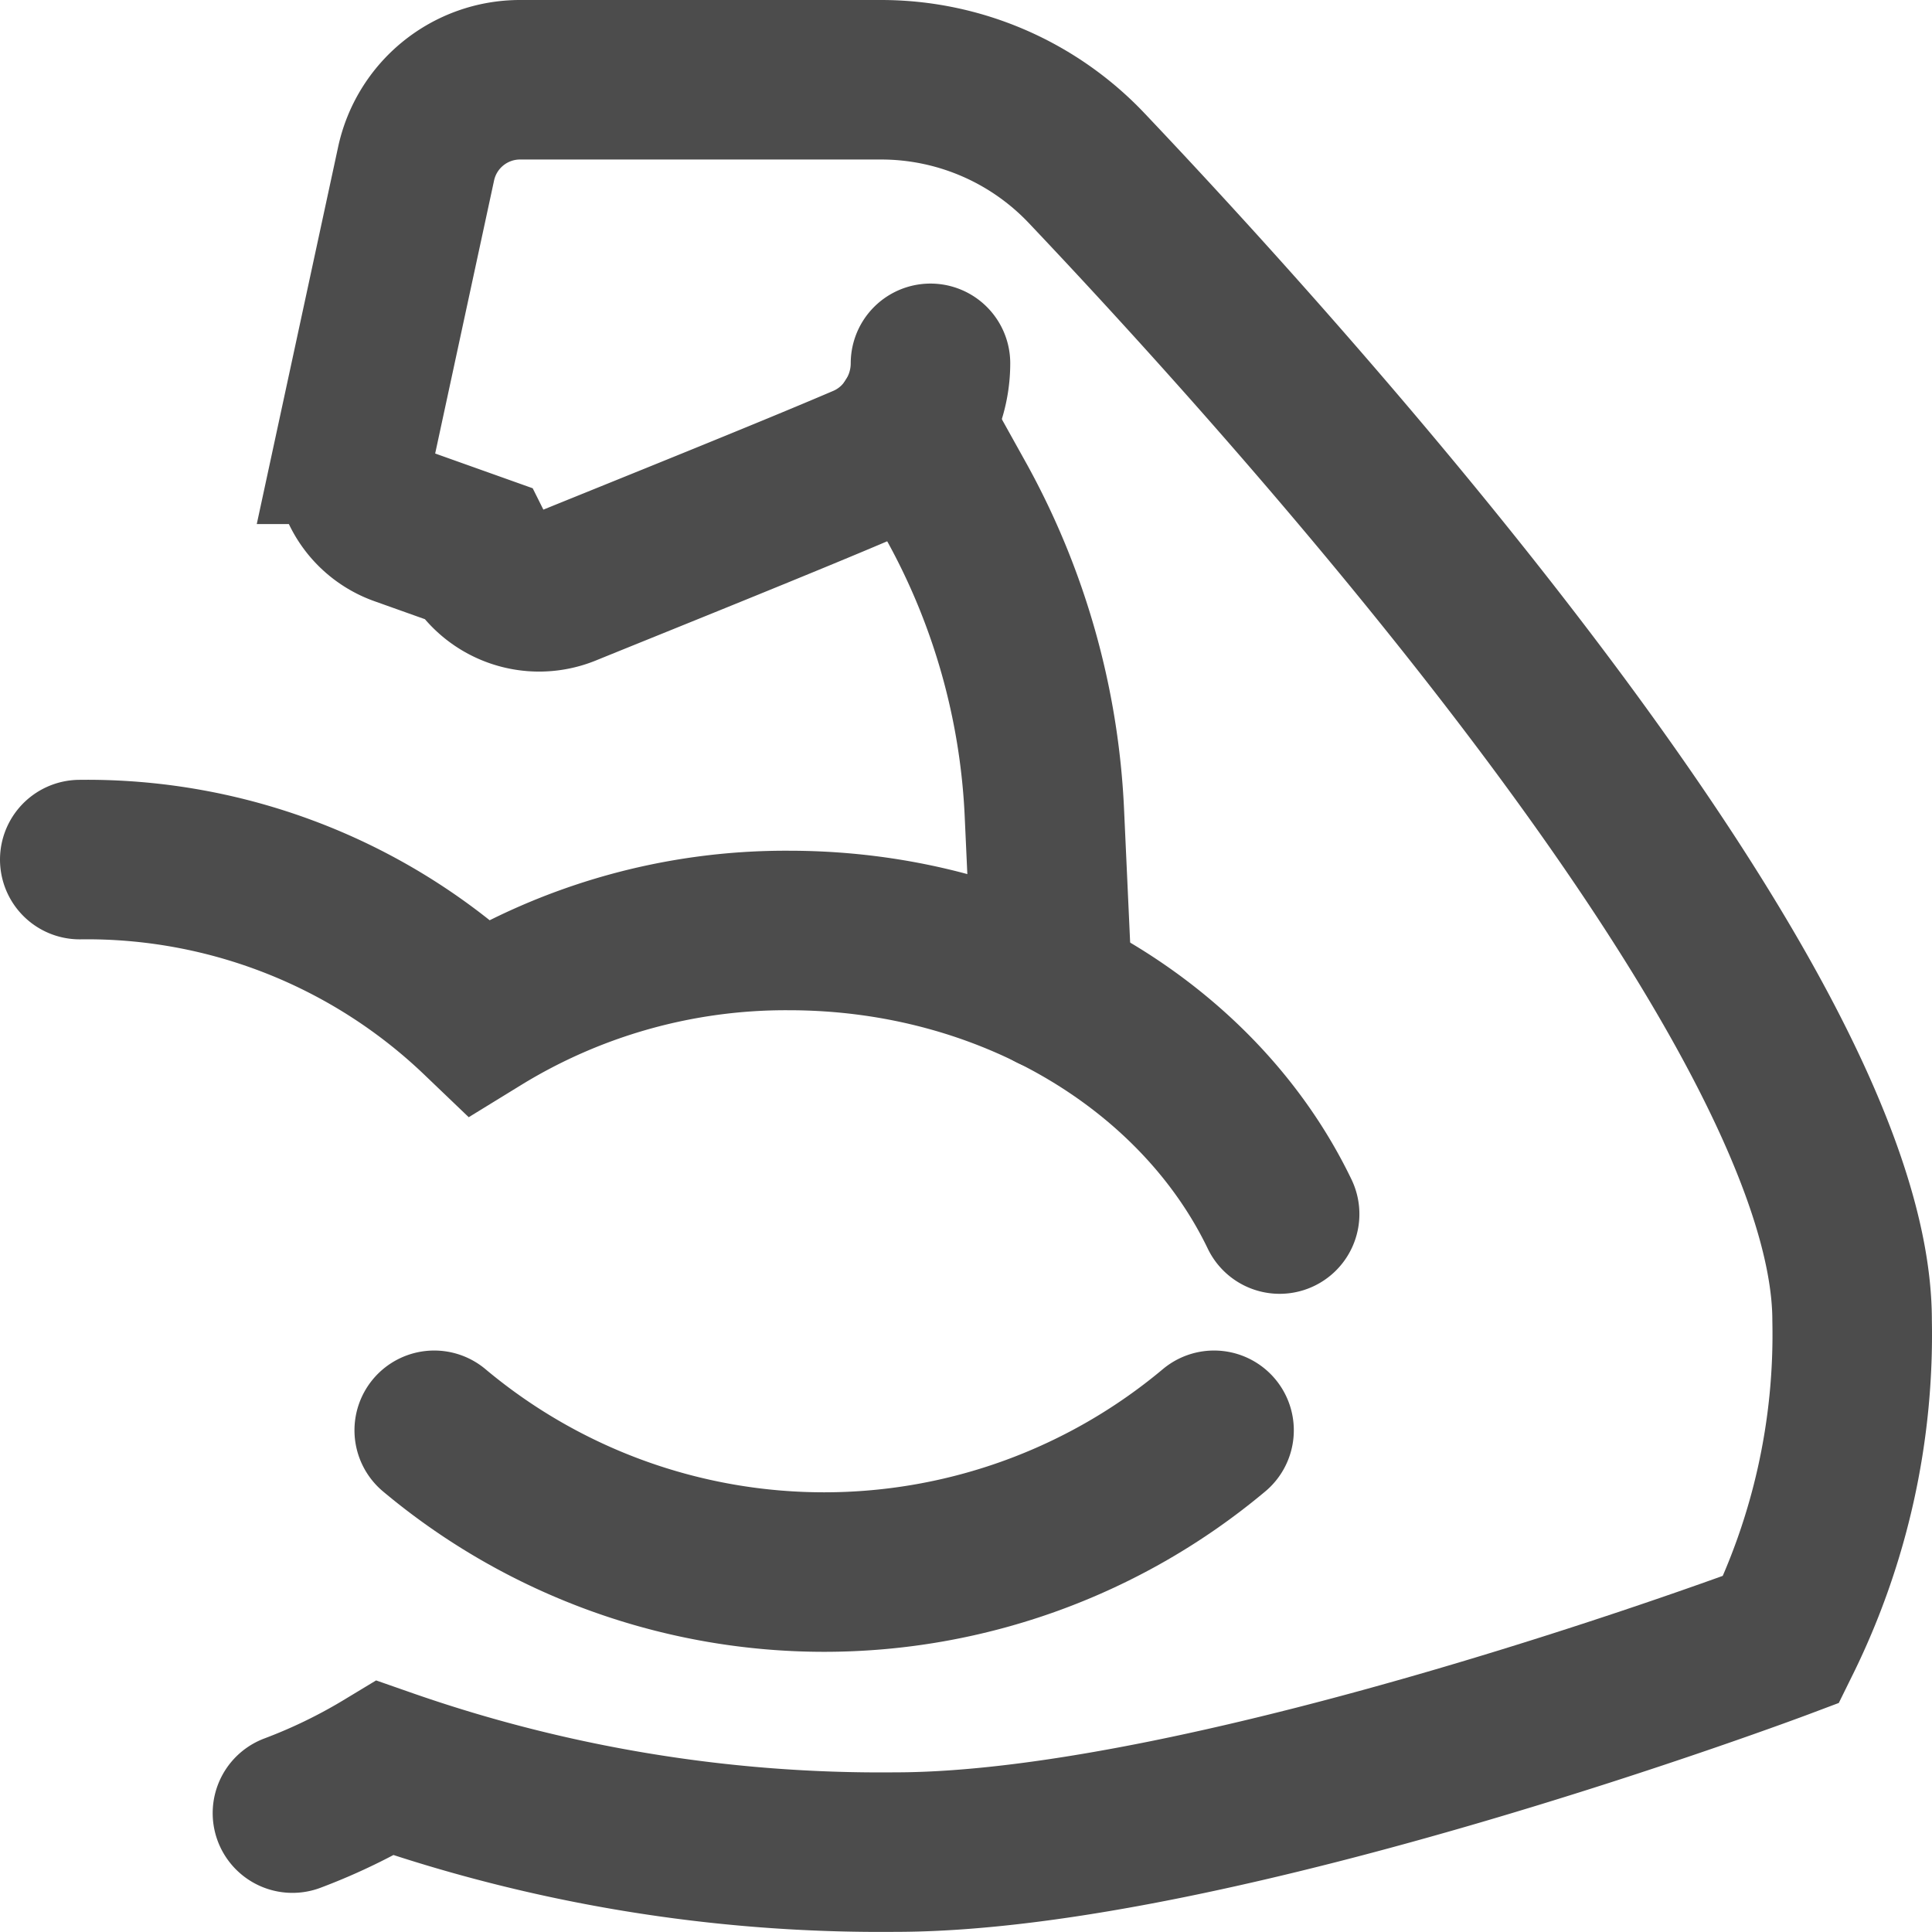 <?xml version="1.0" encoding="UTF-8"?>
<svg xmlns="http://www.w3.org/2000/svg" xmlns:xlink="http://www.w3.org/1999/xlink" id="picto_robuste" width="54.504" height="54.502" viewBox="0 0 54.504 54.502">
  <defs>
    <clipPath id="clip-path">
      <rect id="Rectangle_709" data-name="Rectangle 709" width="54.504" height="54.502" fill="none"></rect>
    </clipPath>
  </defs>
  <g id="Groupe_1122" data-name="Groupe 1122" clip-path="url(#clip-path)">
    <path id="Tracé_9434" data-name="Tracé 9434" d="M36.1,34.25c-2.261-4.7-7.607-8-13.847-8a16.515,16.515,0,0,0-8.728,2.442A16.01,16.01,0,0,0,2.25,24.25" fill="none" stroke="#4c4c4c" stroke-linecap="round" stroke-width="4.5"></path>
    <path id="Tracé_9435" data-name="Tracé 9435" d="M34.25,40.35a17.126,17.126,0,0,1-22,0" fill="none" stroke="#4c4c4c" stroke-linecap="round" stroke-linejoin="round" stroke-width="4.5"></path>
    <path id="Tracé_9436" data-name="Tracé 9436" d="M25.75,11.937l1.231,2.213a20,20,0,0,1,2.482,8.777l.23,5.035" fill="none" stroke="#4c4c4c" stroke-linecap="round" stroke-width="4.5"></path>
    <path id="Tracé_9437" data-name="Tracé 9437" d="M8.25,51.15a15.81,15.81,0,0,0,2.618-1.27A42.359,42.359,0,0,0,25.25,52.25c9.057,0,25-6,25-6a19.431,19.431,0,0,0,2-9c0-8.84-15.5-26.077-21.588-32.5a7.989,7.989,0,0,0-5.805-2.5H14.672a3,3,0,0,0-2.933,2.367l-1.708,7.917a2,2,0,0,0,1.284,2.306l2.105.75a2,2,0,0,0,2.547.957c2.116-.86,6.356-2.562,8.455-3.464a3,3,0,0,0,1.328-1.146,3.106,3.106,0,0,0,.5-1.687" fill="none" stroke="#4c4c4c" stroke-linecap="round" stroke-width="4.5"></path>
  </g>
</svg>

